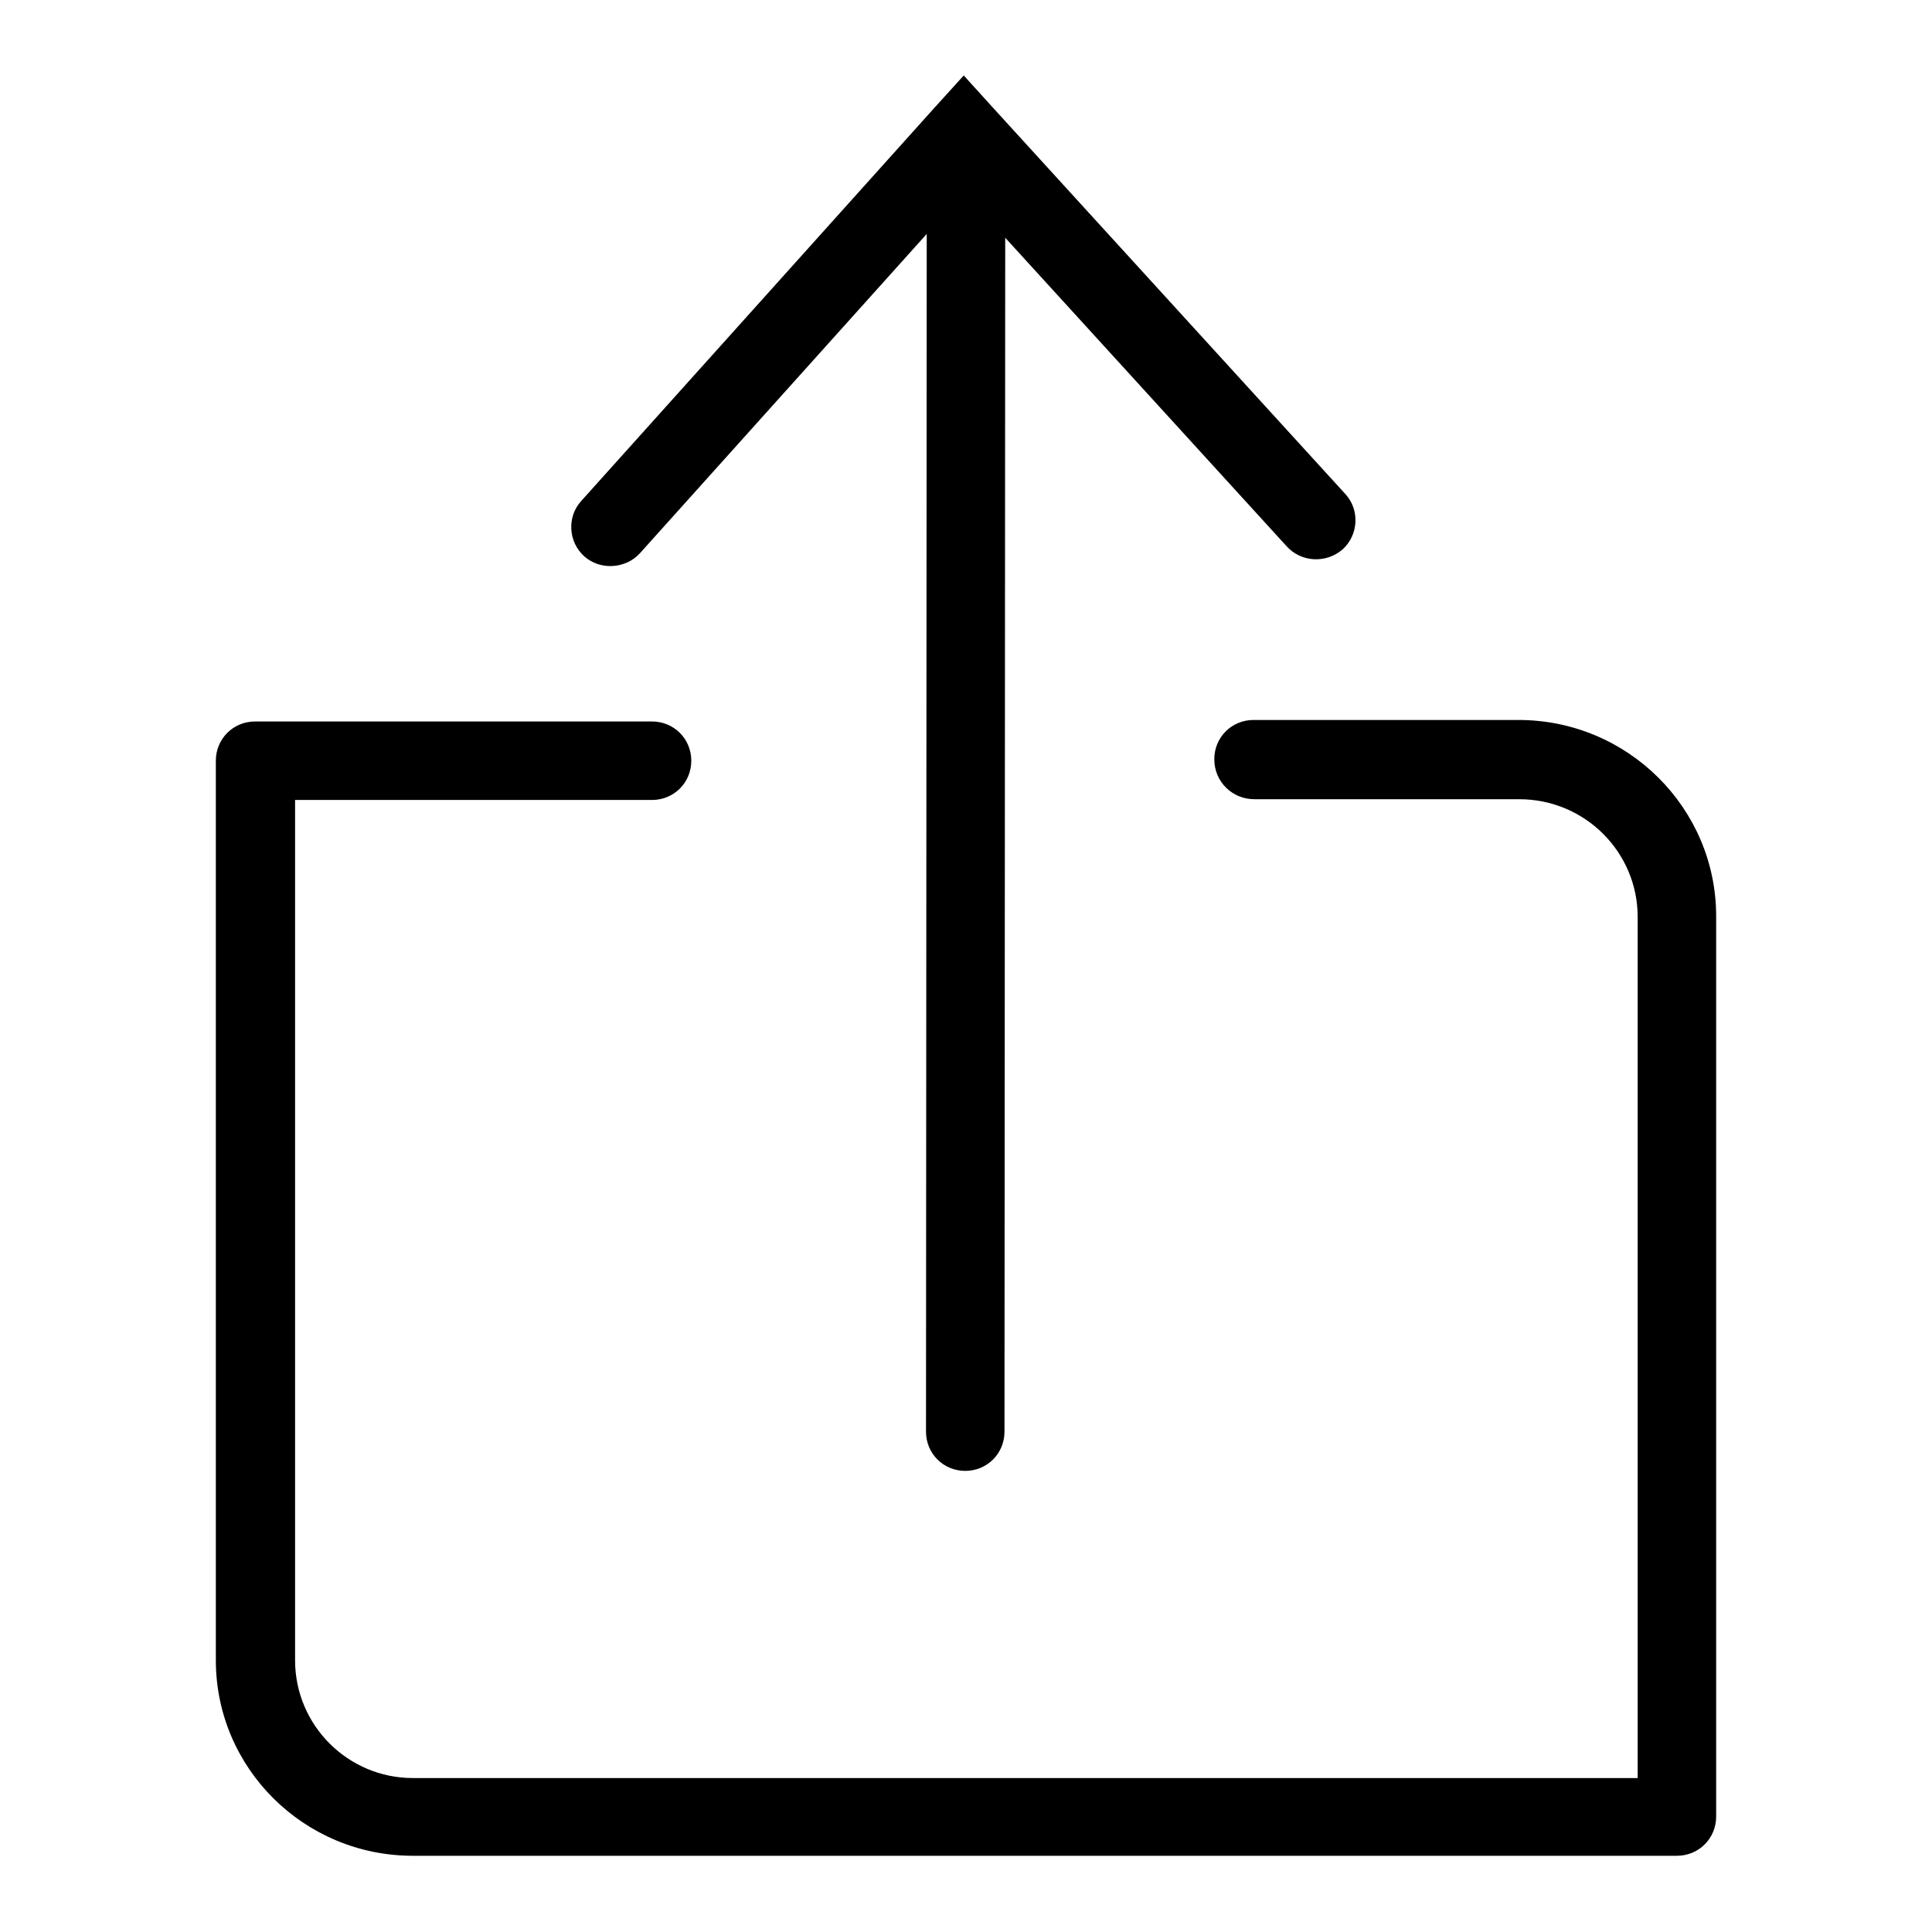 <?xml version="1.0" encoding="utf-8"?>
<!-- Svg Vector Icons : http://www.onlinewebfonts.com/icon -->
<!DOCTYPE svg PUBLIC "-//W3C//DTD SVG 1.1//EN" "http://www.w3.org/Graphics/SVG/1.1/DTD/svg11.dtd">
<svg version="1.1" xmlns="http://www.w3.org/2000/svg" xmlns:xlink="http://www.w3.org/1999/xlink" x="0px" y="0px" viewBox="0 0 256 256" enable-background="new 0 0 256 256" xml:space="preserve">
<g> <path fill="#000000" d="M166.2,105.9h35.1c8.7,0,15.7,7,15.7,15.6v98.5v20.8l5.2-5.2h-20.9H54.7c-8.6,0-15.6-7-15.6-15.6v-98.5 c0-4,0-4,0-9.2c0-1.7,0-1.7,0-3.3c0-6.3,0-6.3,0-8.2l-5.2,5.2c1.9,0,1.9,0,8.3,0c1.6,0,1.6,0,3.2,0c5.4,0,5.4,0,9.4,0h31.6 c2.9,0,5.2-2.3,5.2-5.2c0-2.9-2.3-5.2-5.2-5.2H54.7c-4,0-4,0-9.4,0c-1.6,0-1.6,0-3.2,0c-6.4,0-6.4,0-8.3,0c-2.9,0-5.2,2.3-5.2,5.2 c0,1.9,0,1.9,0,8.2c0,1.6,0,1.6,0,3.3c0,5.3,0,5.3,0,9.2v98.5c0,14.3,11.7,25.9,26.1,25.9h146.6h20.9c2.9,0,5.2-2.3,5.2-5.2v-20.8 v-98.5c0-14.3-11.7-26-26.2-26h-35.1c-2.9,0-5.2,2.3-5.2,5.2C160.9,103.6,163.3,105.9,166.2,105.9L166.2,105.9z M84.8,73.3 l46.8-52.1l-7.8,0l46.7,51.2c1.9,2.1,5.2,2.3,7.4,0.4c2.1-1.9,2.3-5.2,0.4-7.3l-46.7-51.2l-3.9-4.3l-3.9,4.3L77,66.4 c-1.9,2.1-1.7,5.4,0.4,7.3S82.9,75.4,84.8,73.3L84.8,73.3z M122.8,25.7l-0.1,164c0,2.9,2.3,5.2,5.2,5.2c2.9,0,5.2-2.3,5.2-5.2 l0.1-164c0-2.9-2.3-5.2-5.2-5.2C125.2,20.5,122.8,22.8,122.8,25.7L122.8,25.7z"/></g>
</svg>